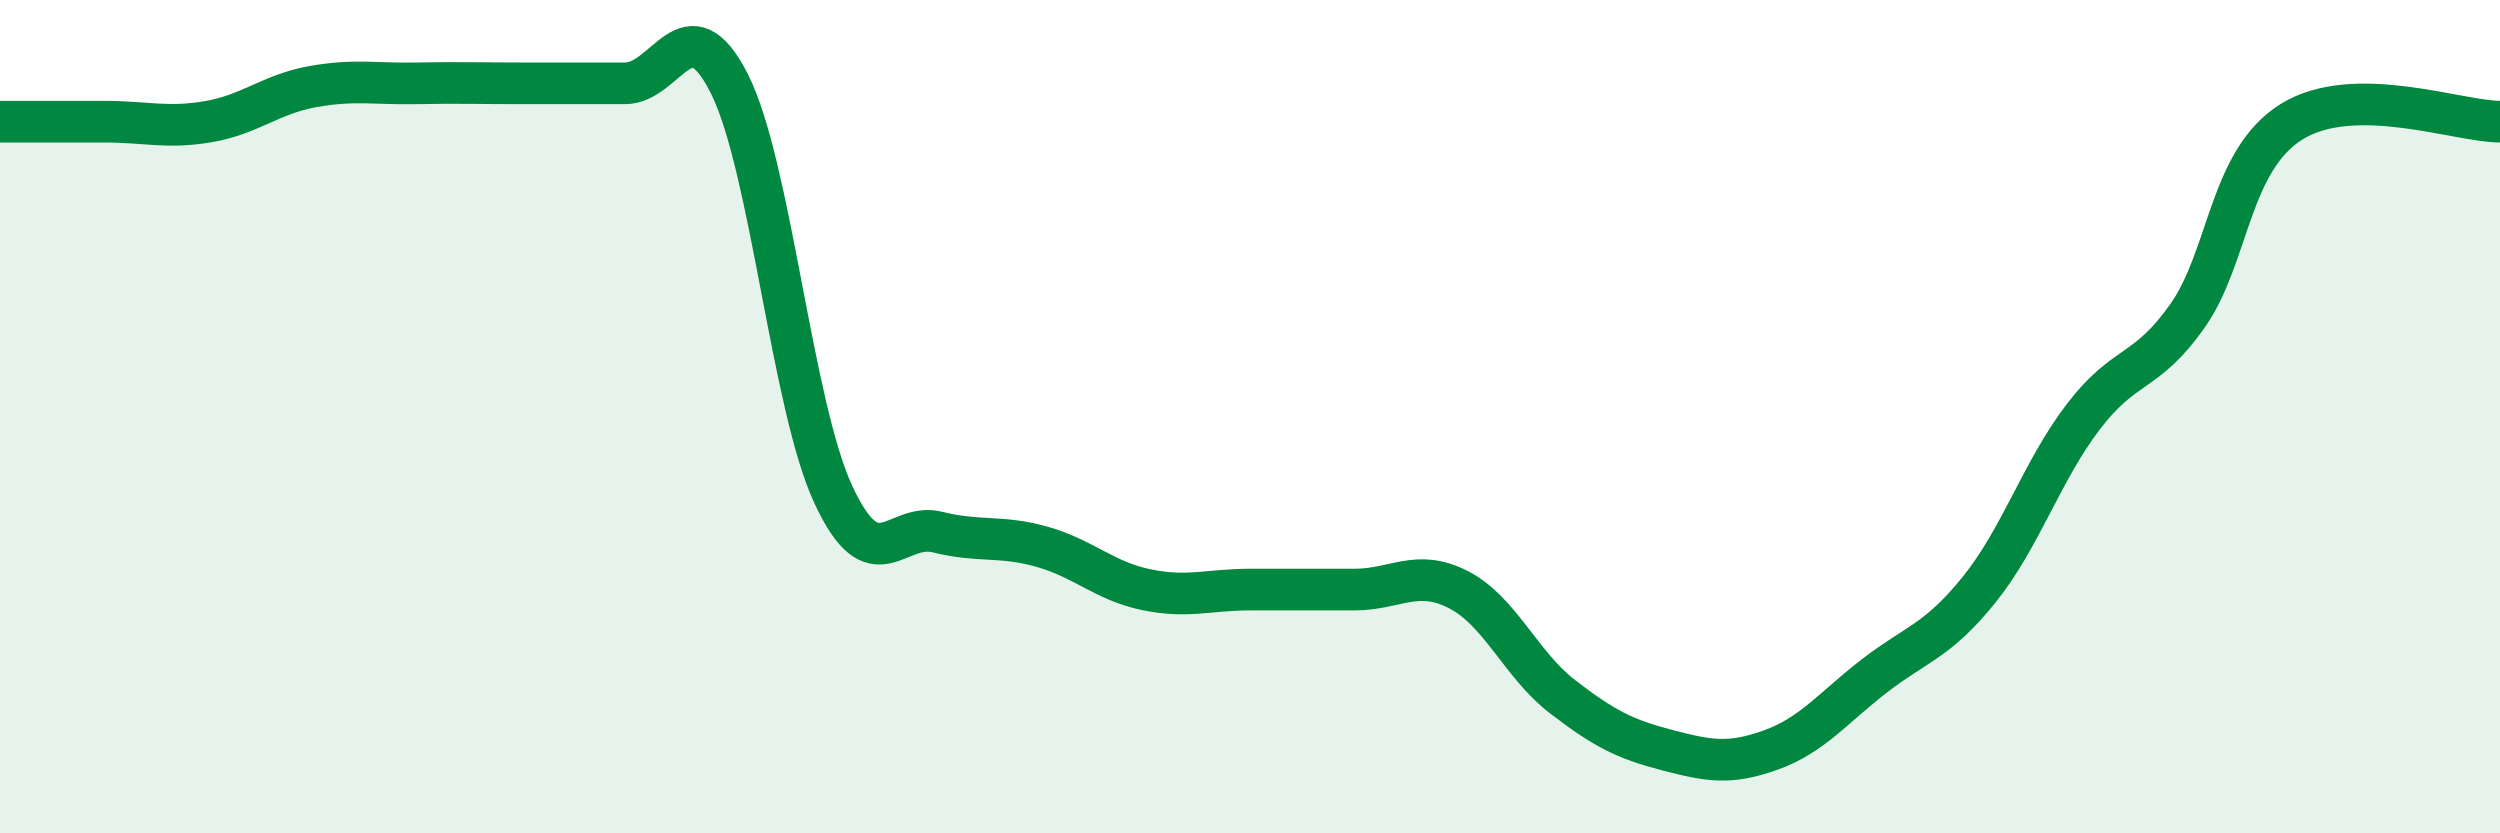 
    <svg width="60" height="20" viewBox="0 0 60 20" xmlns="http://www.w3.org/2000/svg">
      <path
        d="M 0,2.92 C 0.5,2.92 1.5,2.92 2.5,2.92 C 3.5,2.92 4,3.09 5,2.92 C 6,2.75 6.5,2.26 7.5,2.08 C 8.5,1.9 9,2.02 10,2 C 11,1.98 11.5,2 12.5,2 C 13.5,2 14,2 15,2 C 16,2 16.5,0.03 17.5,2 C 18.5,3.97 19,9.72 20,11.87 C 21,14.02 21.5,12.52 22.5,12.77 C 23.5,13.02 24,12.84 25,13.12 C 26,13.4 26.5,13.94 27.5,14.15 C 28.5,14.36 29,14.15 30,14.15 C 31,14.15 31.5,14.15 32.5,14.15 C 33.5,14.15 34,13.64 35,14.15 C 36,14.66 36.5,15.95 37.5,16.72 C 38.5,17.49 39,17.74 40,18 C 41,18.26 41.5,18.36 42.5,18 C 43.5,17.64 44,16.98 45,16.21 C 46,15.44 46.5,15.39 47.5,14.15 C 48.5,12.91 49,11.31 50,10 C 51,8.69 51.5,9 52.5,7.58 C 53.5,6.16 53.5,3.85 55,2.92 C 56.5,1.99 59,2.92 60,2.92L60 20L0 20Z"
        fill="#008740"
        opacity="0.1"
        stroke-linecap="round"
        stroke-linejoin="round"
      />
      <path
        d="M 0,2.92 C 0.5,2.92 1.5,2.92 2.5,2.92 C 3.5,2.92 4,3.09 5,2.92 C 6,2.75 6.5,2.26 7.5,2.08 C 8.5,1.9 9,2.02 10,2 C 11,1.98 11.5,2 12.5,2 C 13.5,2 14,2 15,2 C 16,2 16.5,0.03 17.5,2 C 18.5,3.97 19,9.72 20,11.87 C 21,14.02 21.5,12.52 22.5,12.77 C 23.5,13.02 24,12.84 25,13.12 C 26,13.4 26.5,13.94 27.5,14.15 C 28.5,14.36 29,14.15 30,14.15 C 31,14.15 31.5,14.15 32.5,14.15 C 33.5,14.15 34,13.64 35,14.15 C 36,14.66 36.5,15.95 37.5,16.72 C 38.5,17.49 39,17.74 40,18 C 41,18.26 41.5,18.36 42.5,18 C 43.5,17.64 44,16.98 45,16.21 C 46,15.44 46.5,15.39 47.5,14.15 C 48.5,12.91 49,11.31 50,10 C 51,8.69 51.5,9 52.5,7.58 C 53.5,6.16 53.5,3.85 55,2.92 C 56.5,1.99 59,2.92 60,2.92"
        stroke="#008740"
        stroke-width="1"
        fill="none"
        stroke-linecap="round"
        stroke-linejoin="round"
      />
    </svg>
  